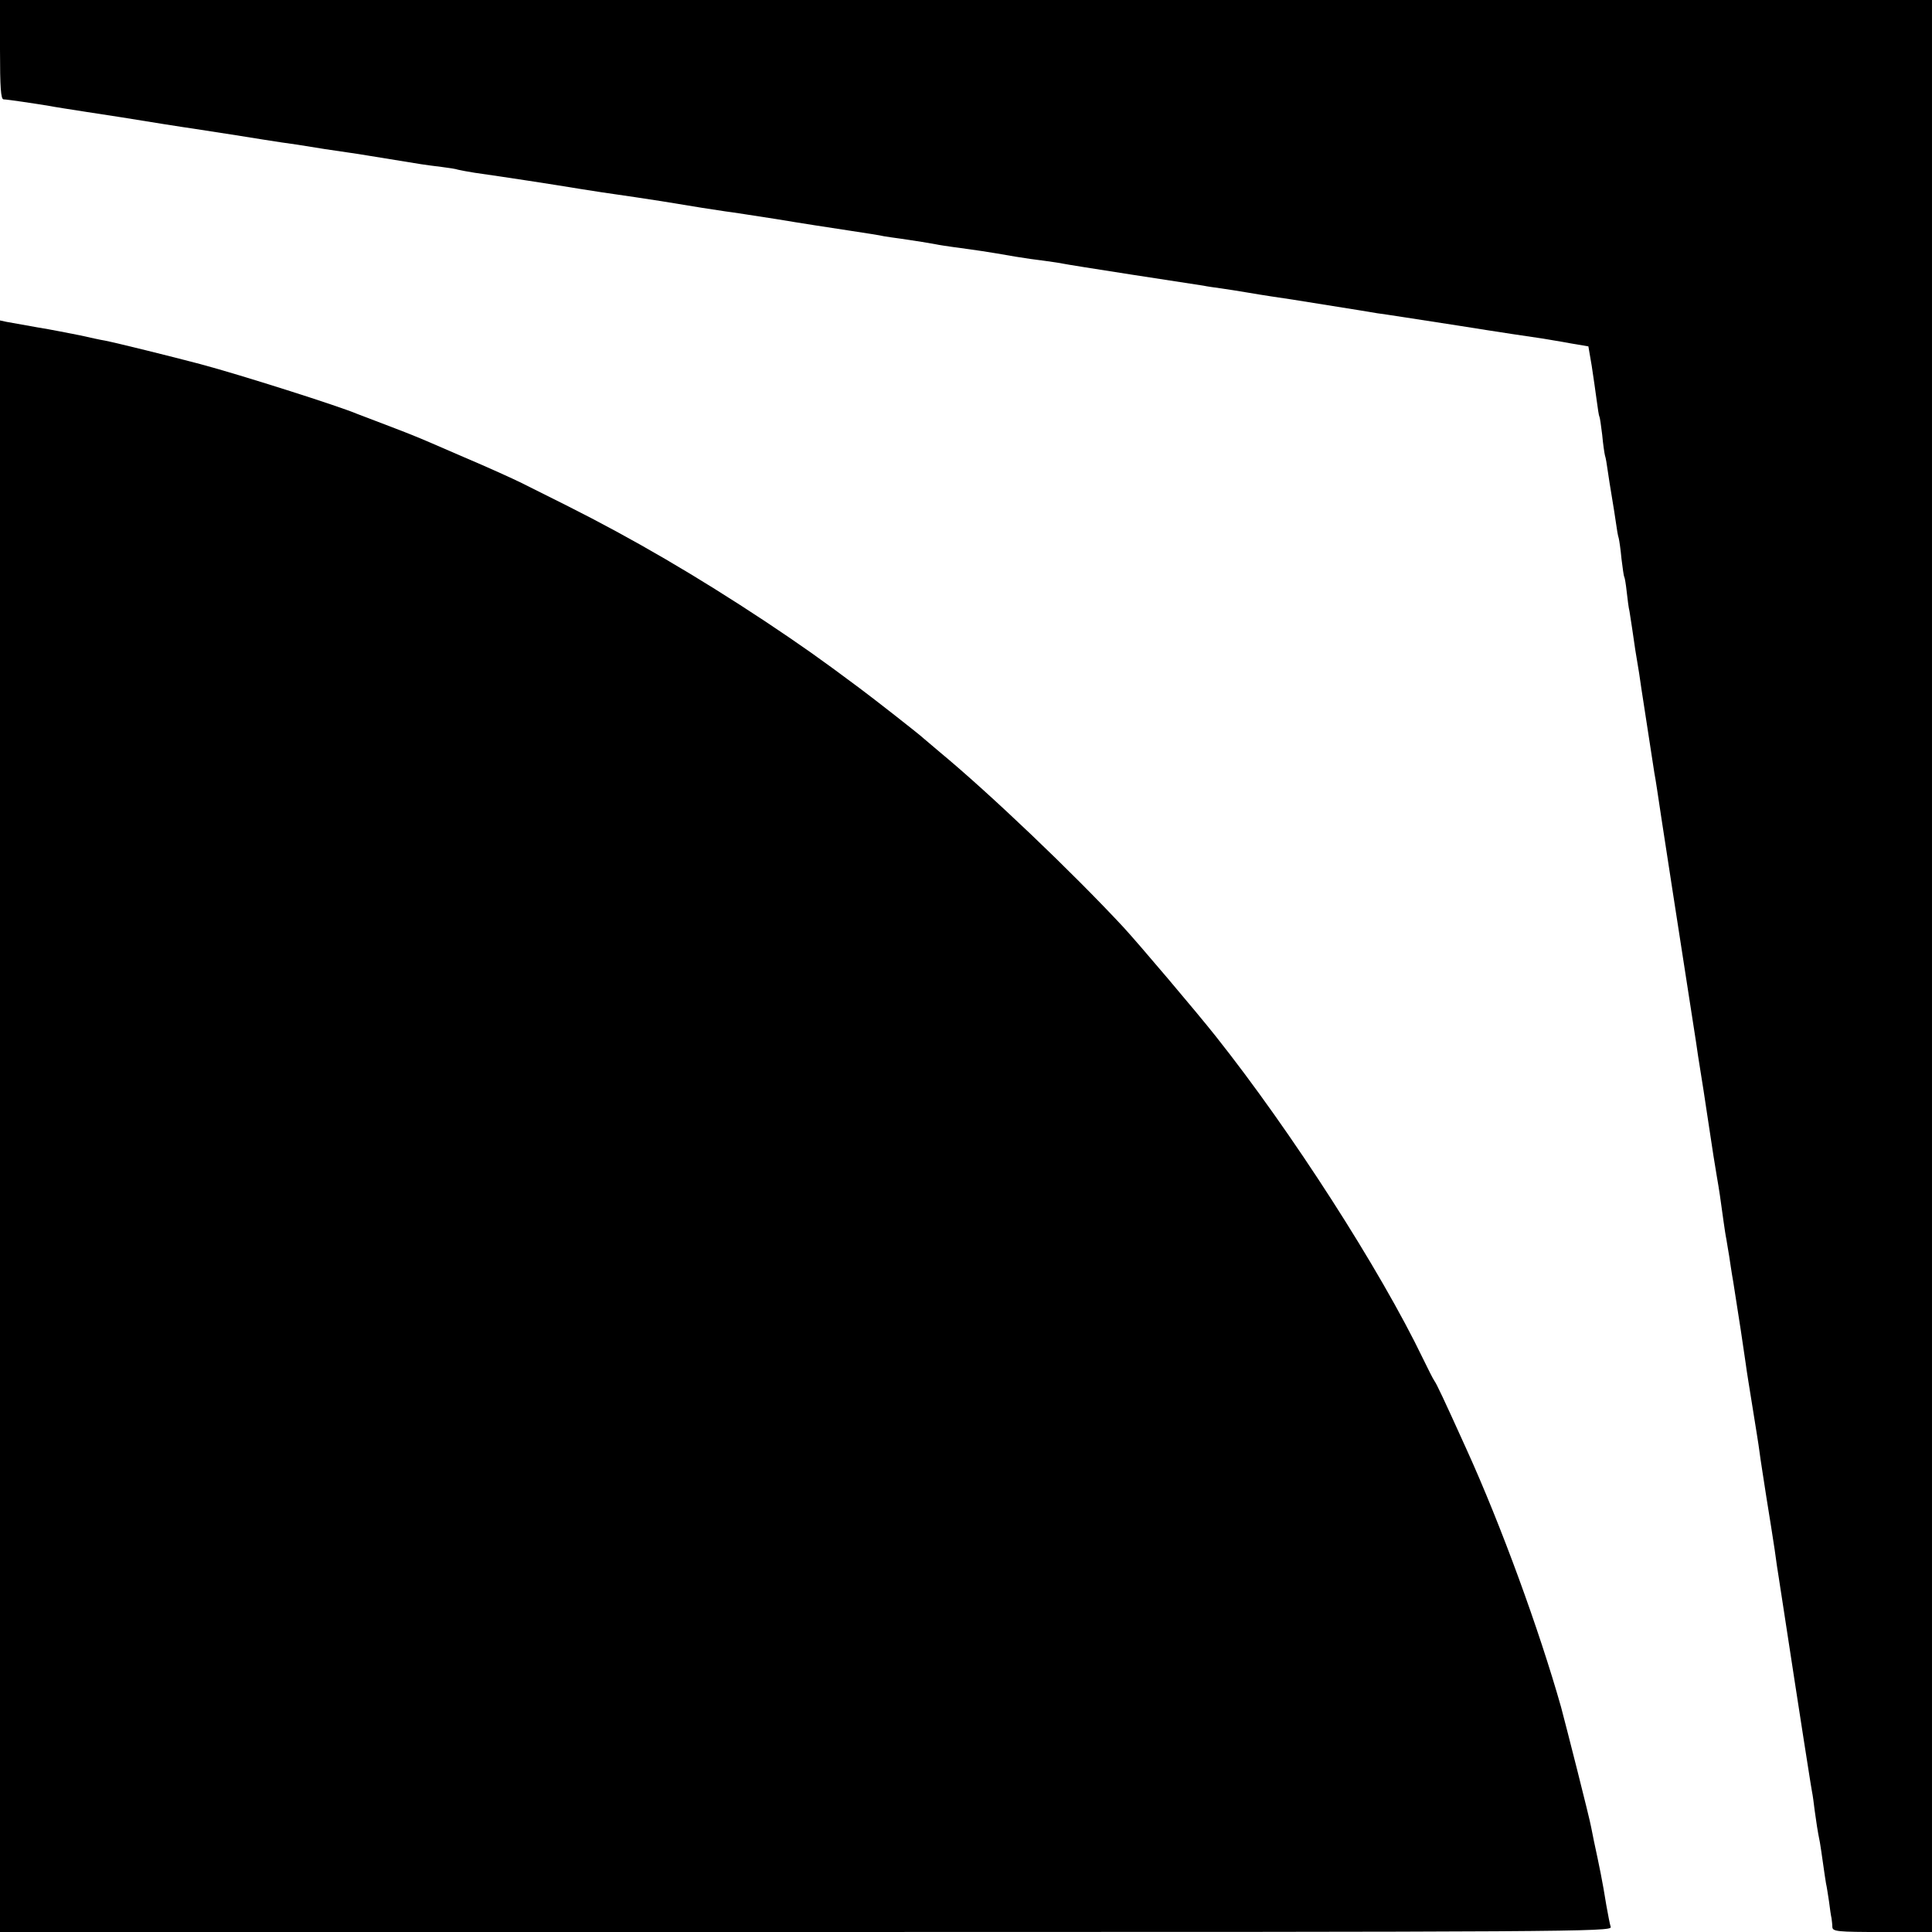 <?xml version="1.0" standalone="no"?>
<!DOCTYPE svg PUBLIC "-//W3C//DTD SVG 20010904//EN"
 "http://www.w3.org/TR/2001/REC-SVG-20010904/DTD/svg10.dtd">
<svg version="1.0" xmlns="http://www.w3.org/2000/svg"
 width="700pt" height="700pt" viewBox="0 0 700 700"
 preserveAspectRatio="xMidYMid meet">
<g transform="translate(0,700) scale(0.1,-0.1)"
fill="#000000" stroke="none">
<path d="M0 6820 c0 -137 3 -180 13 -180 12 0 119 -16 167 -24 14 -3 72 -12
130 -21 58 -9 116 -18 130 -20 85 -14 230 -37 260 -41 19 -3 89 -14 155 -24
66 -11 140 -22 165 -26 49 -7 53 -7 156 -24 39 -6 81 -12 95 -14 13 -2 42 -6
64 -10 37 -6 117 -19 191 -31 18 -3 52 -7 75 -10 24 -3 51 -7 59 -10 8 -2 35
-7 60 -11 113 -16 282 -42 385 -59 50 -8 109 -17 132 -20 23 -3 95 -14 160
-24 133 -22 183 -30 232 -37 18 -2 101 -15 185 -28 83 -14 200 -32 260 -41 59
-9 118 -18 129 -21 12 -2 39 -6 62 -9 62 -9 98 -15 125 -20 14 -3 42 -7 63
-10 95 -13 112 -15 227 -35 30 -5 78 -12 105 -15 28 -4 57 -8 65 -10 8 -2 121
-20 250 -40 129 -20 246 -38 260 -40 14 -3 43 -7 65 -10 22 -3 65 -10 95 -15
58 -10 119 -19 160 -25 26 -4 207 -33 250 -40 14 -2 41 -7 60 -10 19 -2 152
-23 295 -45 143 -23 278 -43 300 -46 22 -4 69 -11 105 -18 l65 -11 12 -70 c6
-39 14 -95 18 -125 4 -30 8 -57 10 -60 2 -3 6 -33 10 -65 3 -33 8 -67 10 -75
3 -8 7 -33 10 -55 3 -22 10 -65 15 -95 5 -30 12 -73 15 -95 3 -22 7 -47 10
-55 2 -8 7 -42 10 -75 4 -32 8 -62 10 -65 2 -3 6 -27 9 -55 3 -27 7 -59 10
-70 3 -19 15 -96 21 -140 2 -11 8 -49 14 -85 5 -36 12 -81 15 -100 5 -34 29
-189 40 -260 4 -19 15 -94 26 -167 11 -73 29 -190 40 -260 45 -291 79 -510 85
-548 5 -36 8 -55 20 -130 2 -11 11 -69 20 -130 25 -165 25 -166 35 -225 9 -52
13 -78 25 -167 3 -21 7 -49 10 -63 2 -14 7 -41 10 -60 3 -19 9 -62 15 -95 19
-119 39 -251 45 -295 3 -25 15 -97 25 -160 10 -63 22 -135 25 -160 3 -25 15
-99 25 -165 11 -66 24 -151 30 -190 5 -38 12 -85 15 -102 3 -18 7 -48 10 -65
4 -28 87 -567 101 -653 2 -16 7 -41 9 -55 3 -14 7 -45 10 -70 6 -43 10 -72 19
-116 2 -12 7 -45 11 -74 4 -29 9 -62 11 -74 3 -12 7 -41 11 -66 3 -25 7 -52 9
-60 1 -8 3 -23 3 -32 1 -16 17 -18 181 -18 l180 0 0 3500 0 3500 -3500 0
-3500 0 0 -180z"/>
<path d="M0 2919 l0 -2919 2921 0 c2777 0 2920 1 2915 18 -3 9 -10 45 -16 79
-14 88 -25 140 -45 233 -3 14 -7 36 -10 50 -5 30 -90 364 -109 435 -79 279
-217 658 -343 935 -85 188 -108 236 -116 247 -5 7 -23 43 -41 80 -156 324
-477 823 -750 1167 -67 85 -284 341 -336 397 -185 199 -484 484 -665 634 -26
22 -53 45 -59 50 -12 12 -186 148 -232 182 -150 112 -209 153 -339 240 -251
166 -480 300 -725 423 -58 29 -130 65 -160 80 -30 15 -125 58 -210 94 -85 37
-164 71 -175 75 -11 5 -58 23 -105 41 -47 18 -94 36 -105 40 -65 28 -427 143
-570 181 -110 29 -300 76 -345 85 -14 2 -54 11 -90 19 -36 7 -105 21 -155 29
-50 9 -100 18 -112 20 l-23 5 0 -2920z"/>
</g>
</svg>
